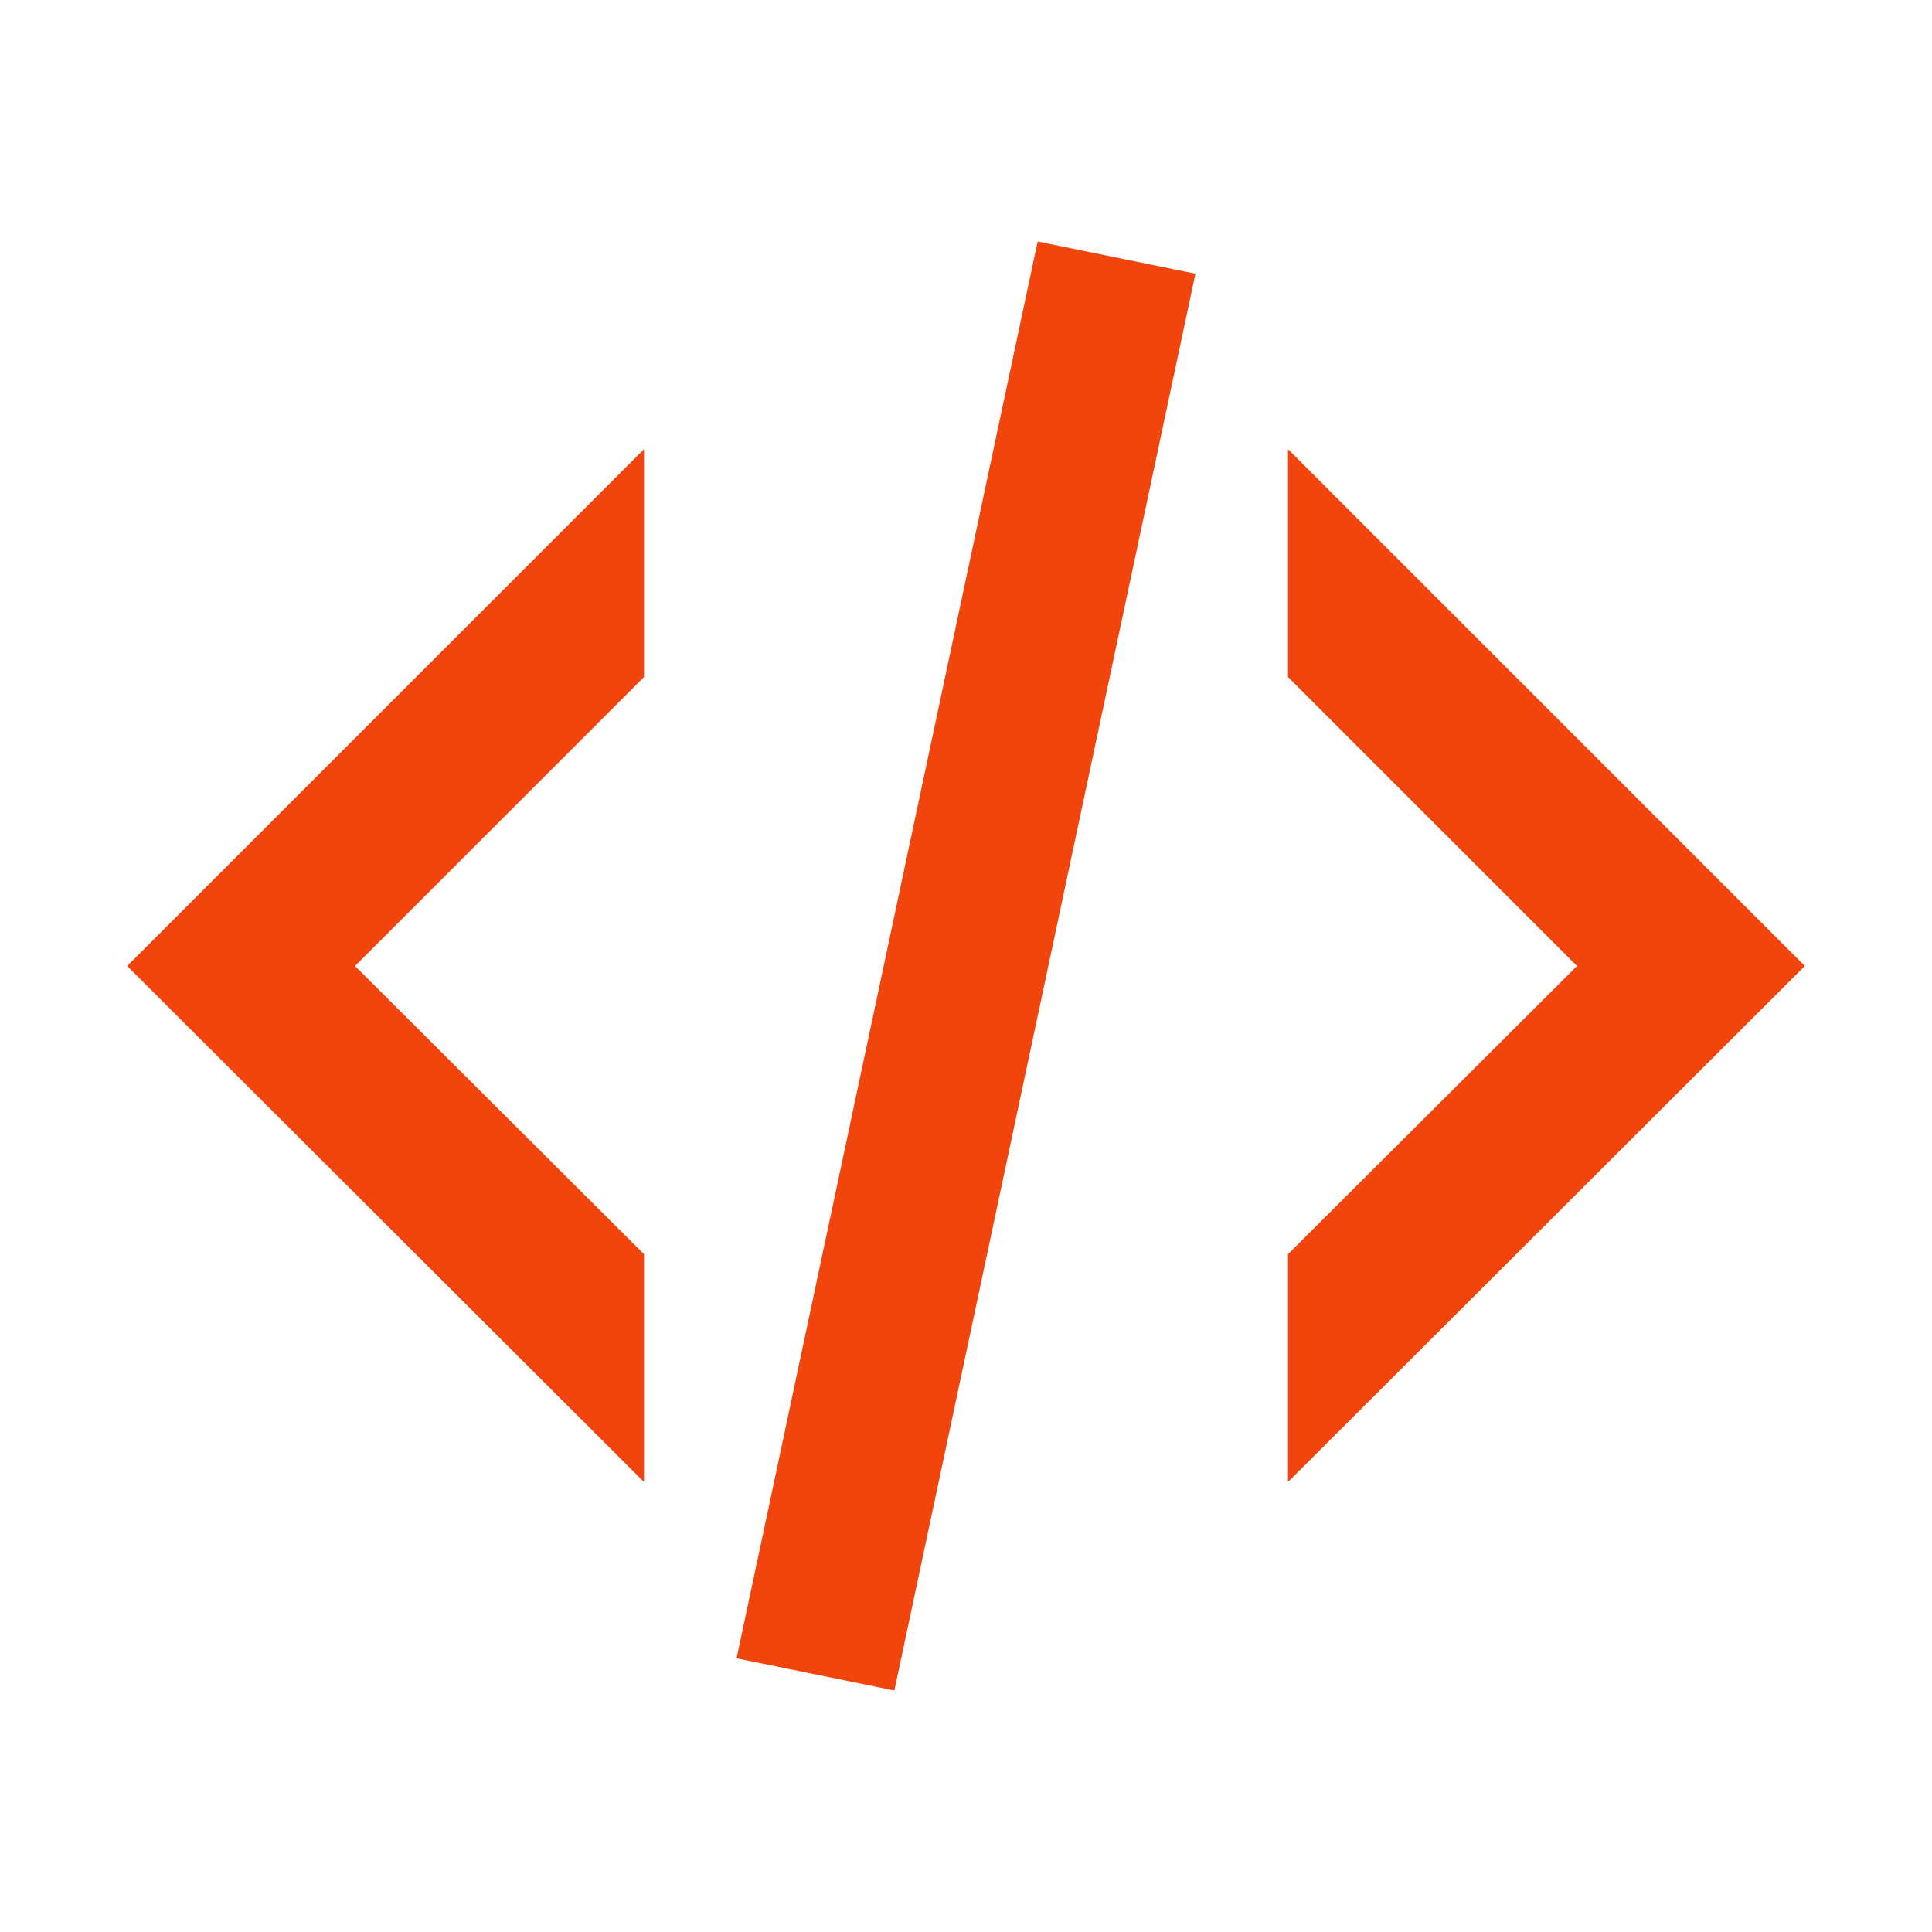 <svg xmlns="http://www.w3.org/2000/svg" width="24" height="24" viewBox="0 0 24 24"><path fill="#f2450dff" d="m12.89 3l1.96.4L11.11 21l-1.96-.4zm6.7 9L16 8.41V5.58L22.42 12L16 18.41v-2.83zM1.58 12L8 5.58v2.83L4.41 12L8 15.58v2.83z"/></svg>